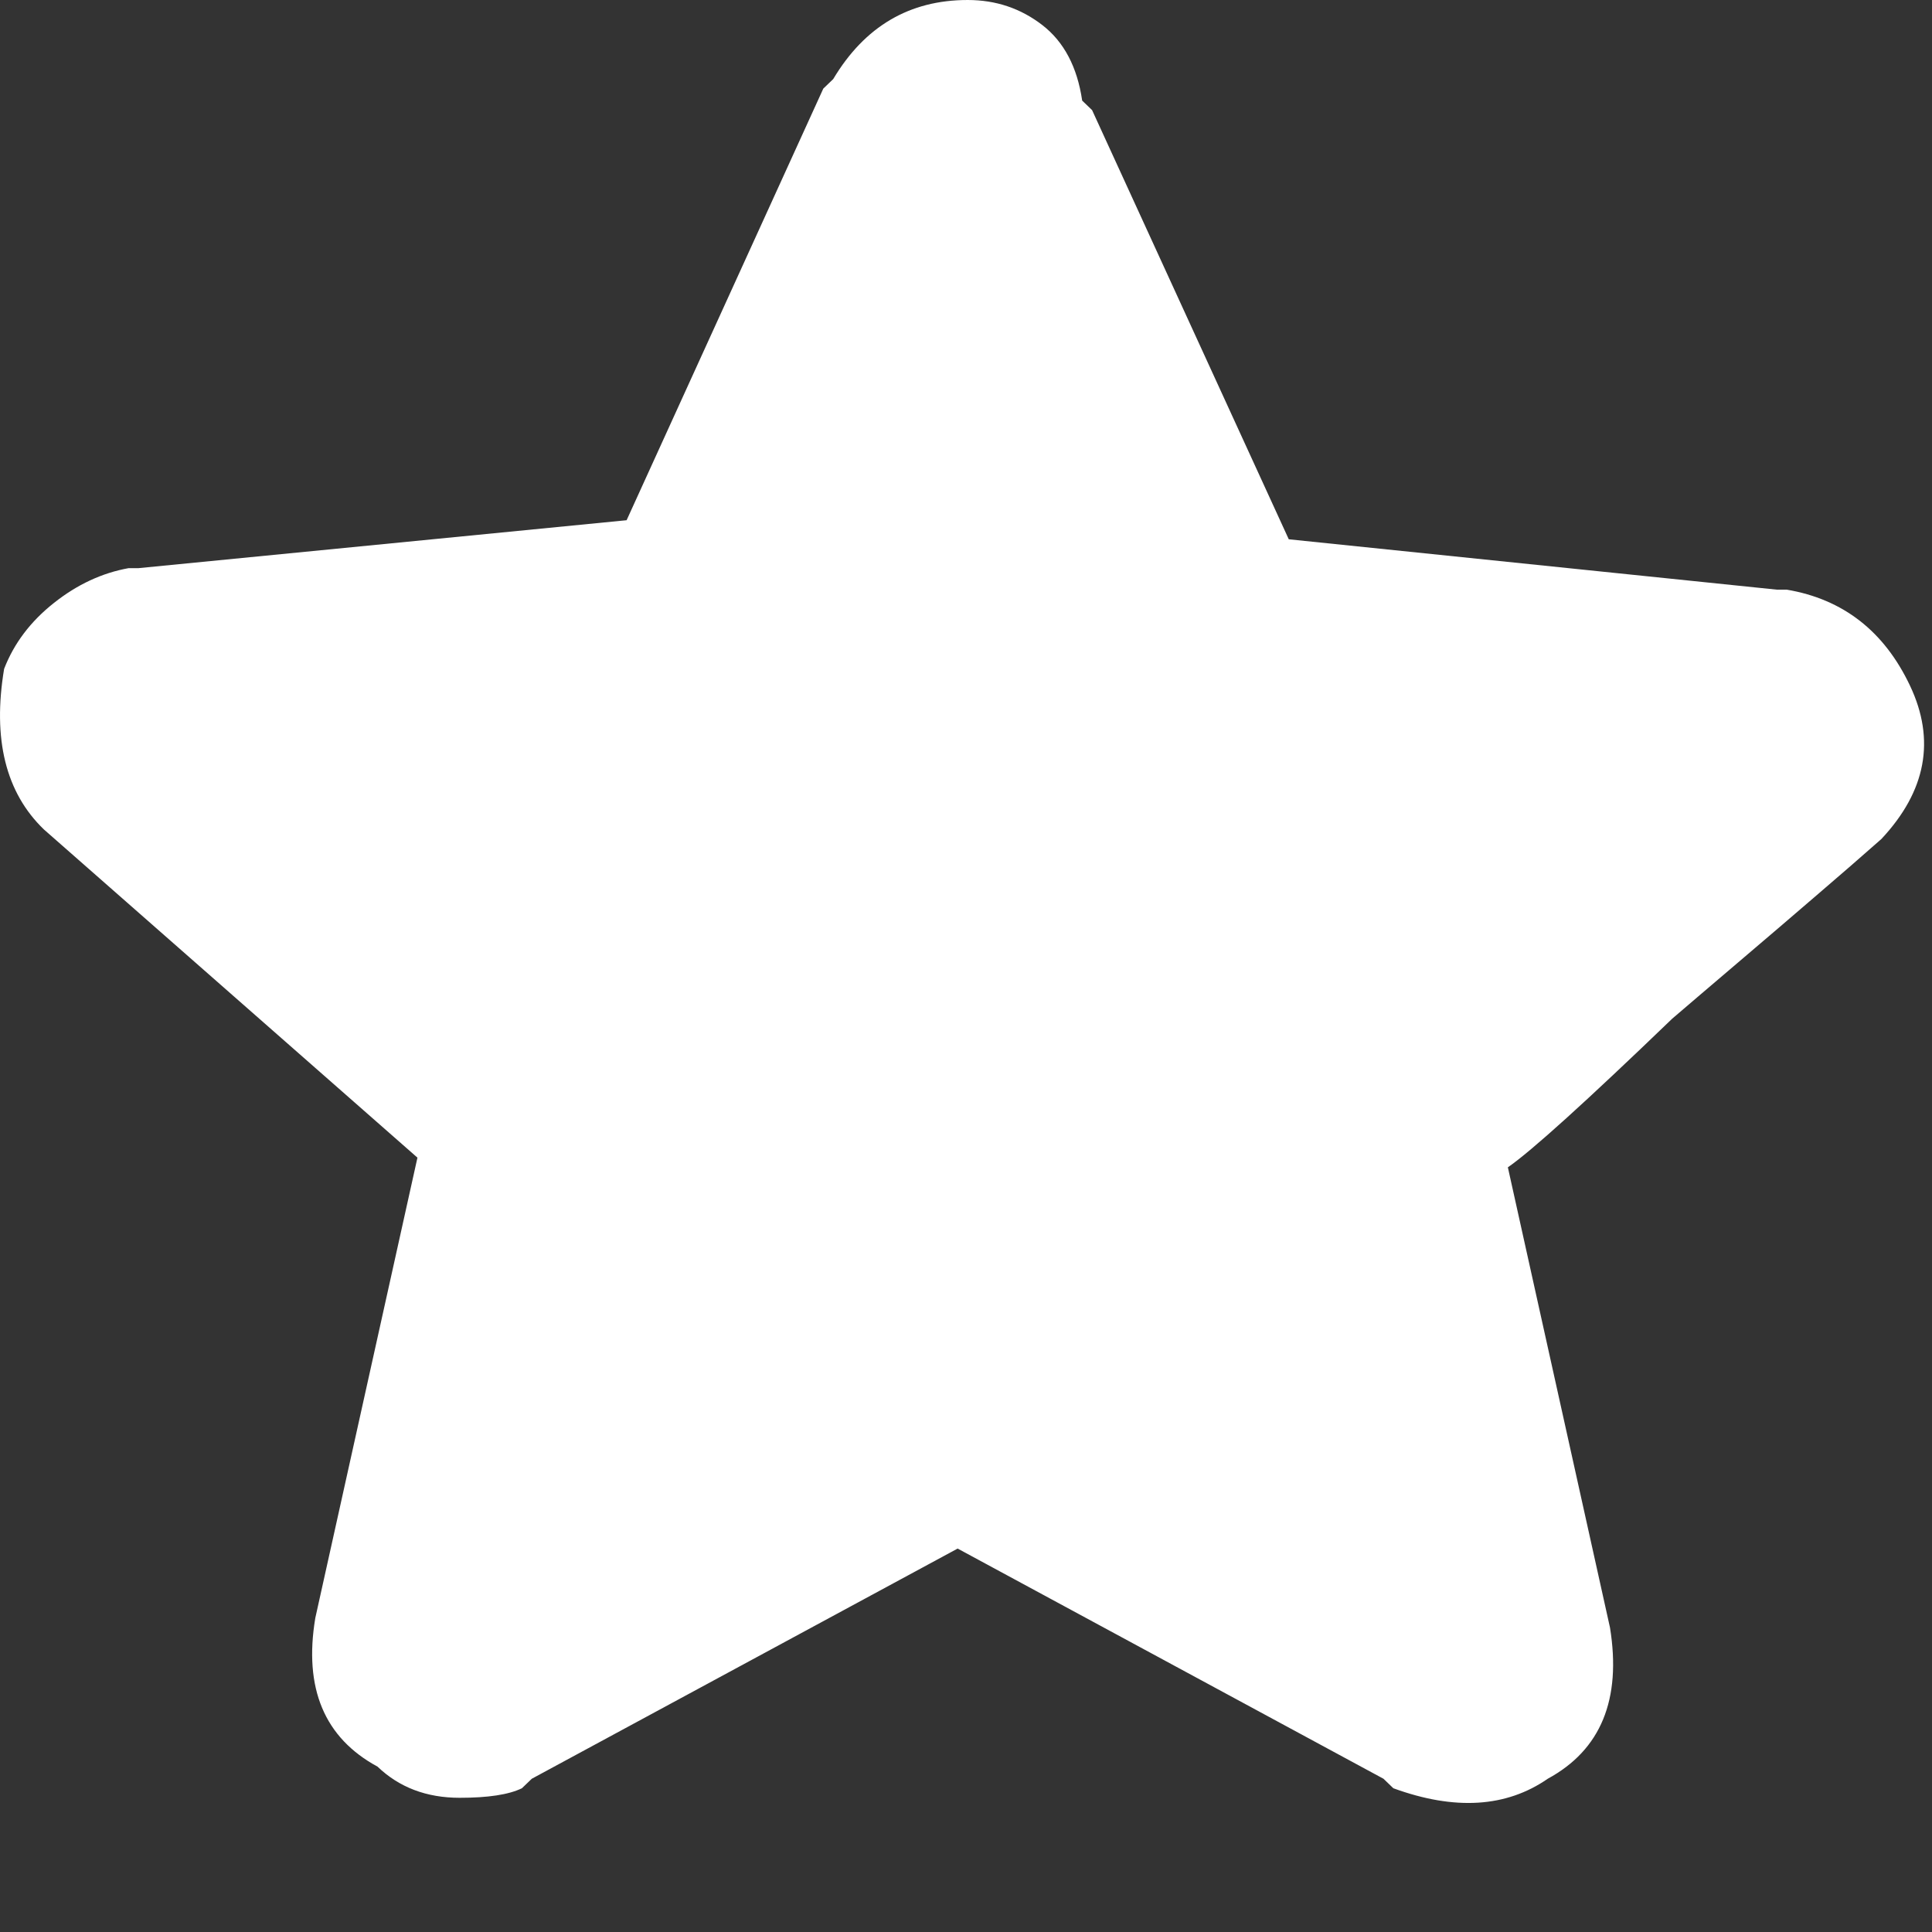 <svg height="15" viewBox="0 0 15 15" width="15" xmlns="http://www.w3.org/2000/svg"><rect x="0" y="0" width="15" height="15" fill="#333333" stroke="none"/><path d="m.341 6.44c-.296-.285-.4-.701-.309-1.247.077-.199.206-.369.387-.512.18-.143.374-.233.58-.27h.077l3.789-.372 1.527-3.351.077-.074c.245-.41.593-.614 1.044-.614.219 0 .412.065.58.195.168.13.271.326.309.586l.077.074 1.527 3.332 3.789.391h.077c.438.074.757.323.957.745.2.422.126.819-.222 1.191-.155.137-.322.282-.503.437-.18.155-.383.329-.609.521-.226.192-.396.338-.512.437-.67.645-1.096 1.03-1.276 1.154l.793 3.574c.09.558-.071.949-.483 1.173-.322.223-.722.248-1.199.074l-.077-.074-3.306-1.787-3.306 1.787-.077.074c-.103.05-.264.074-.483.074-.258 0-.47-.081-.638-.242-.412-.223-.574-.608-.483-1.154l.793-3.574z" fill="#fff" fill-rule="evenodd"/></svg>